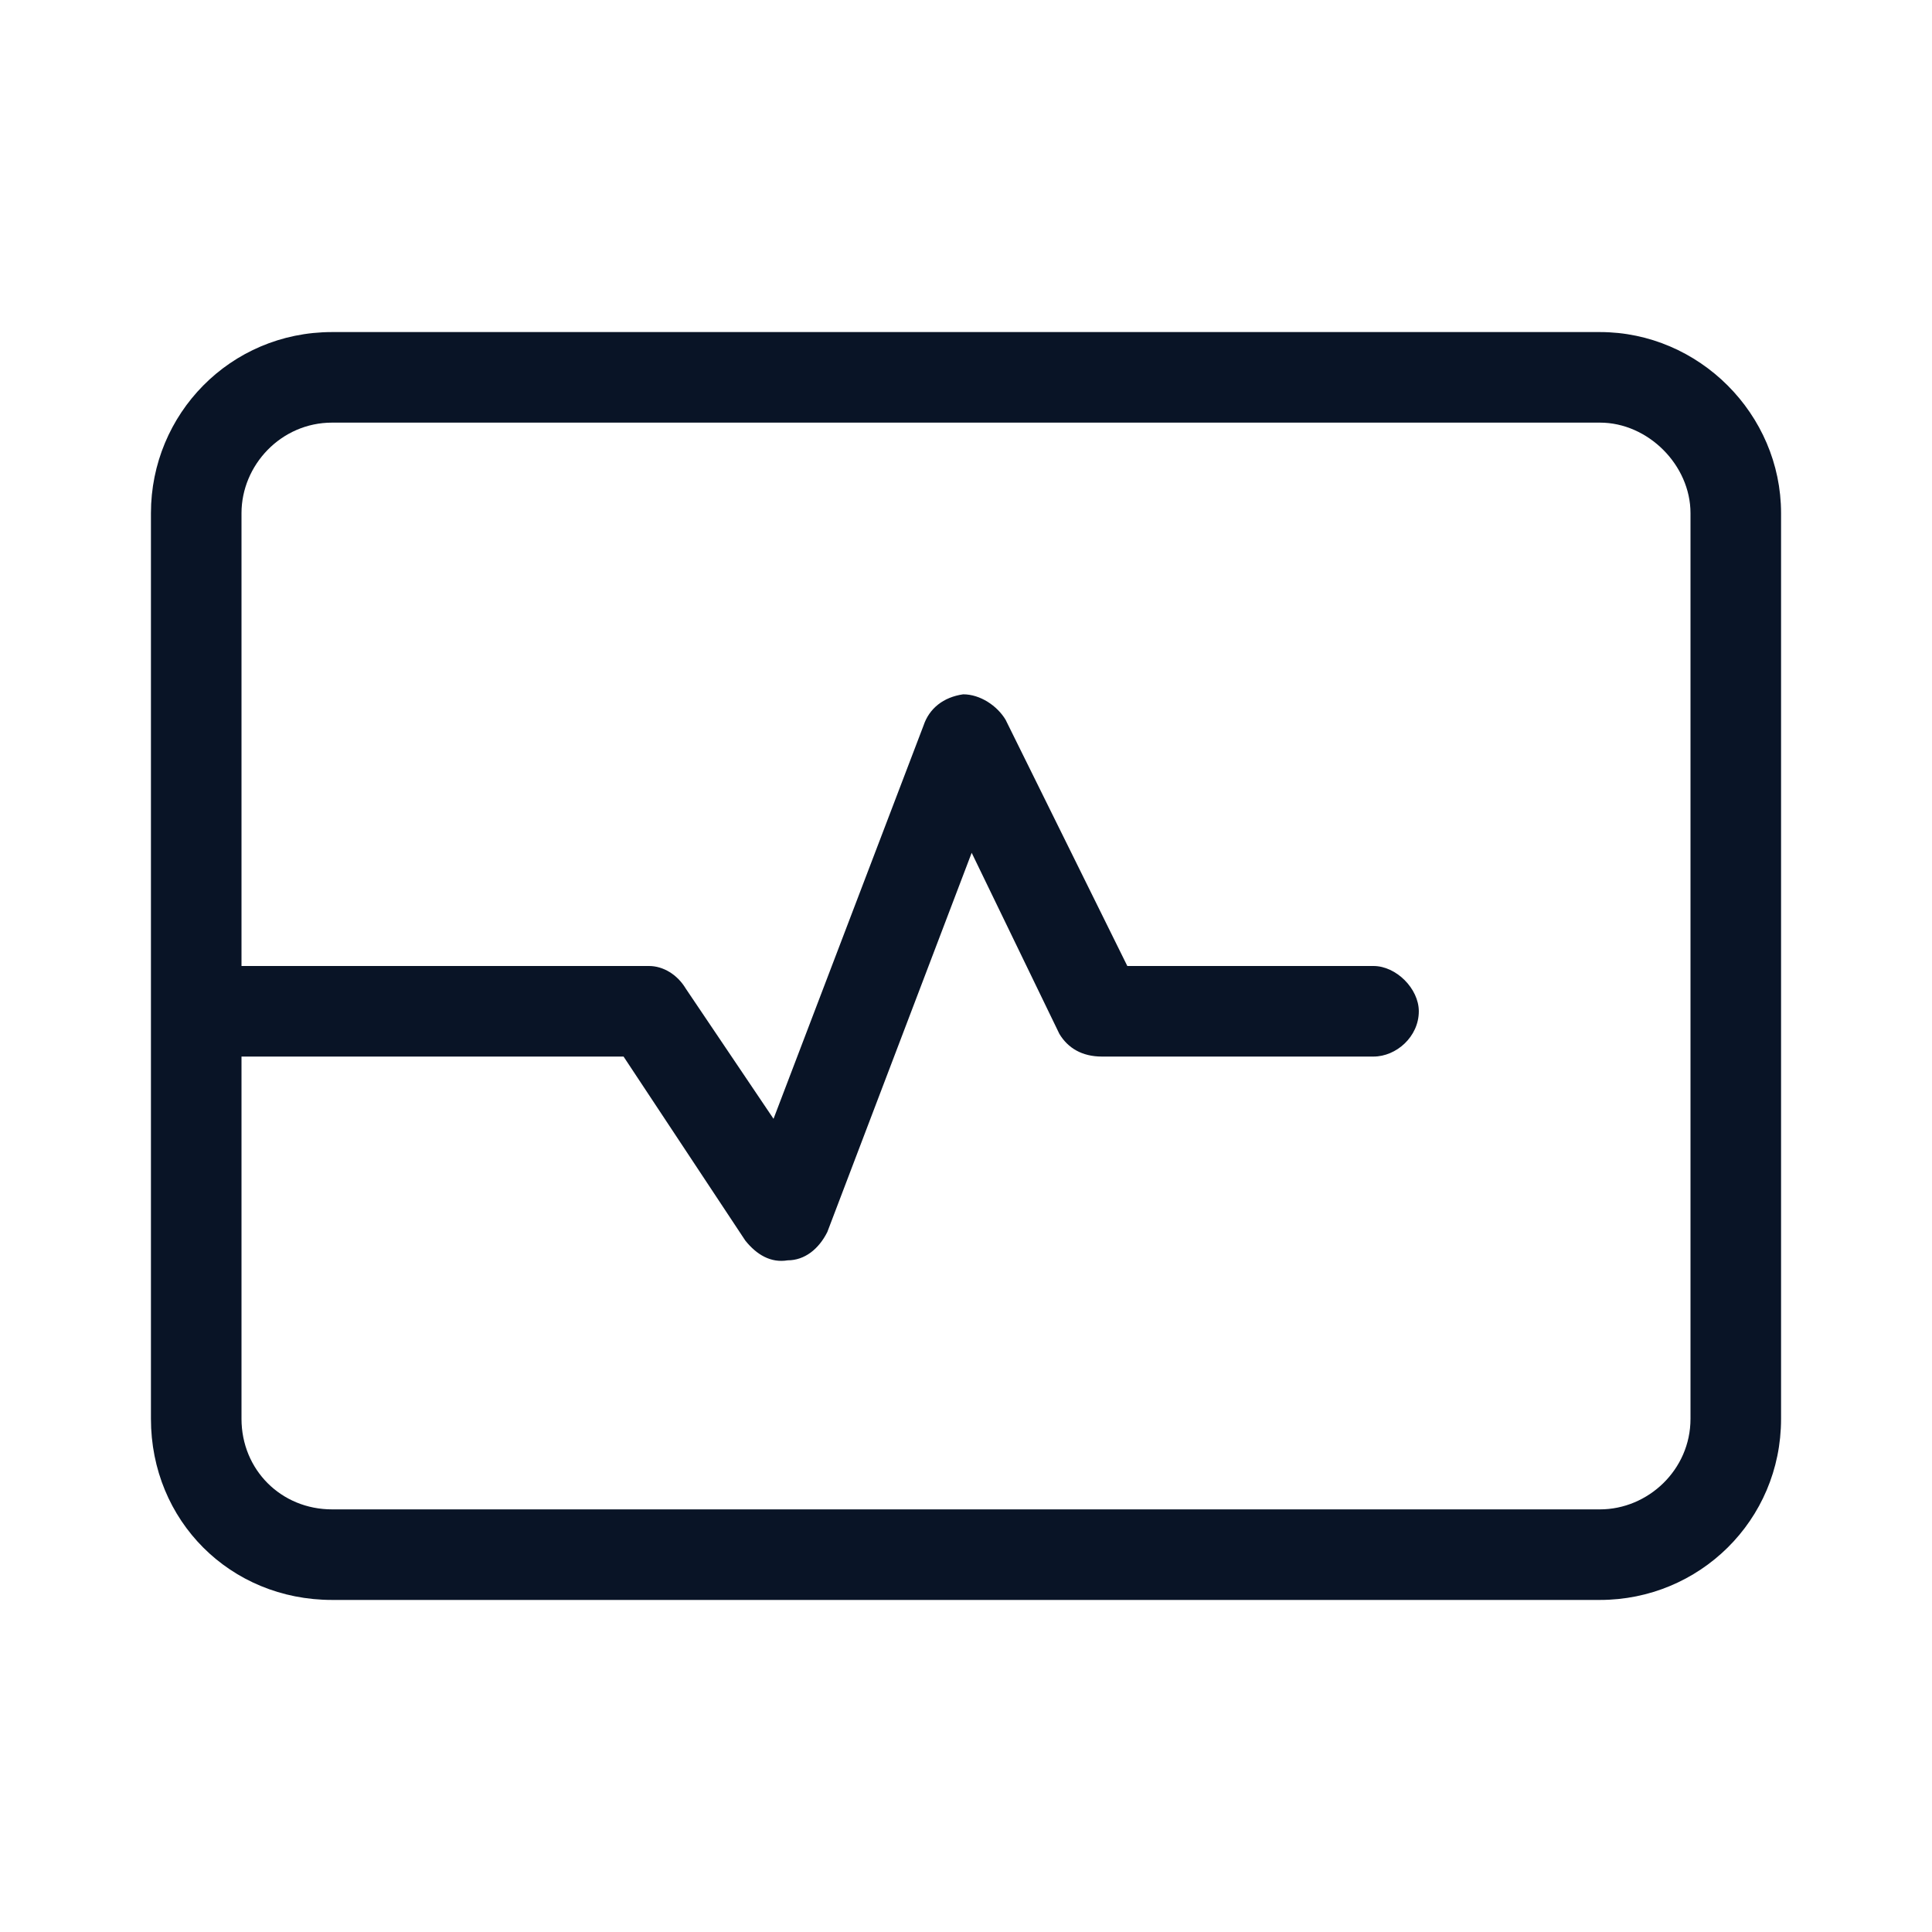 <svg width="32" height="32" viewBox="0 0 32 32" fill="none" xmlns="http://www.w3.org/2000/svg">
<path d="M5.5 7C4.656 7 4 7.703 4 8.5V16H10.75C10.984 16 11.219 16.141 11.359 16.375L12.812 18.531L15.297 12.016C15.391 11.734 15.625 11.547 15.953 11.5C16.234 11.5 16.516 11.688 16.656 11.922L18.672 16H22.75C23.125 16 23.5 16.375 23.5 16.75C23.5 17.172 23.125 17.5 22.75 17.5H18.25C17.922 17.5 17.688 17.359 17.547 17.125L16.094 14.125L13.703 20.406C13.562 20.688 13.328 20.875 13.047 20.875C12.766 20.922 12.531 20.781 12.344 20.547L10.328 17.5H4V23.5C4 24.344 4.656 25 5.5 25H26.5C27.297 25 28 24.344 28 23.5V8.5C28 7.703 27.297 7 26.5 7H5.5ZM2.5 8.5C2.5 6.859 3.812 5.5 5.5 5.5H26.5C28.141 5.5 29.5 6.859 29.5 8.5V23.5C29.5 25.188 28.141 26.5 26.5 26.5H5.5C3.812 26.5 2.5 25.188 2.5 23.5V8.5Z" fill="#091426"/>
</svg>
